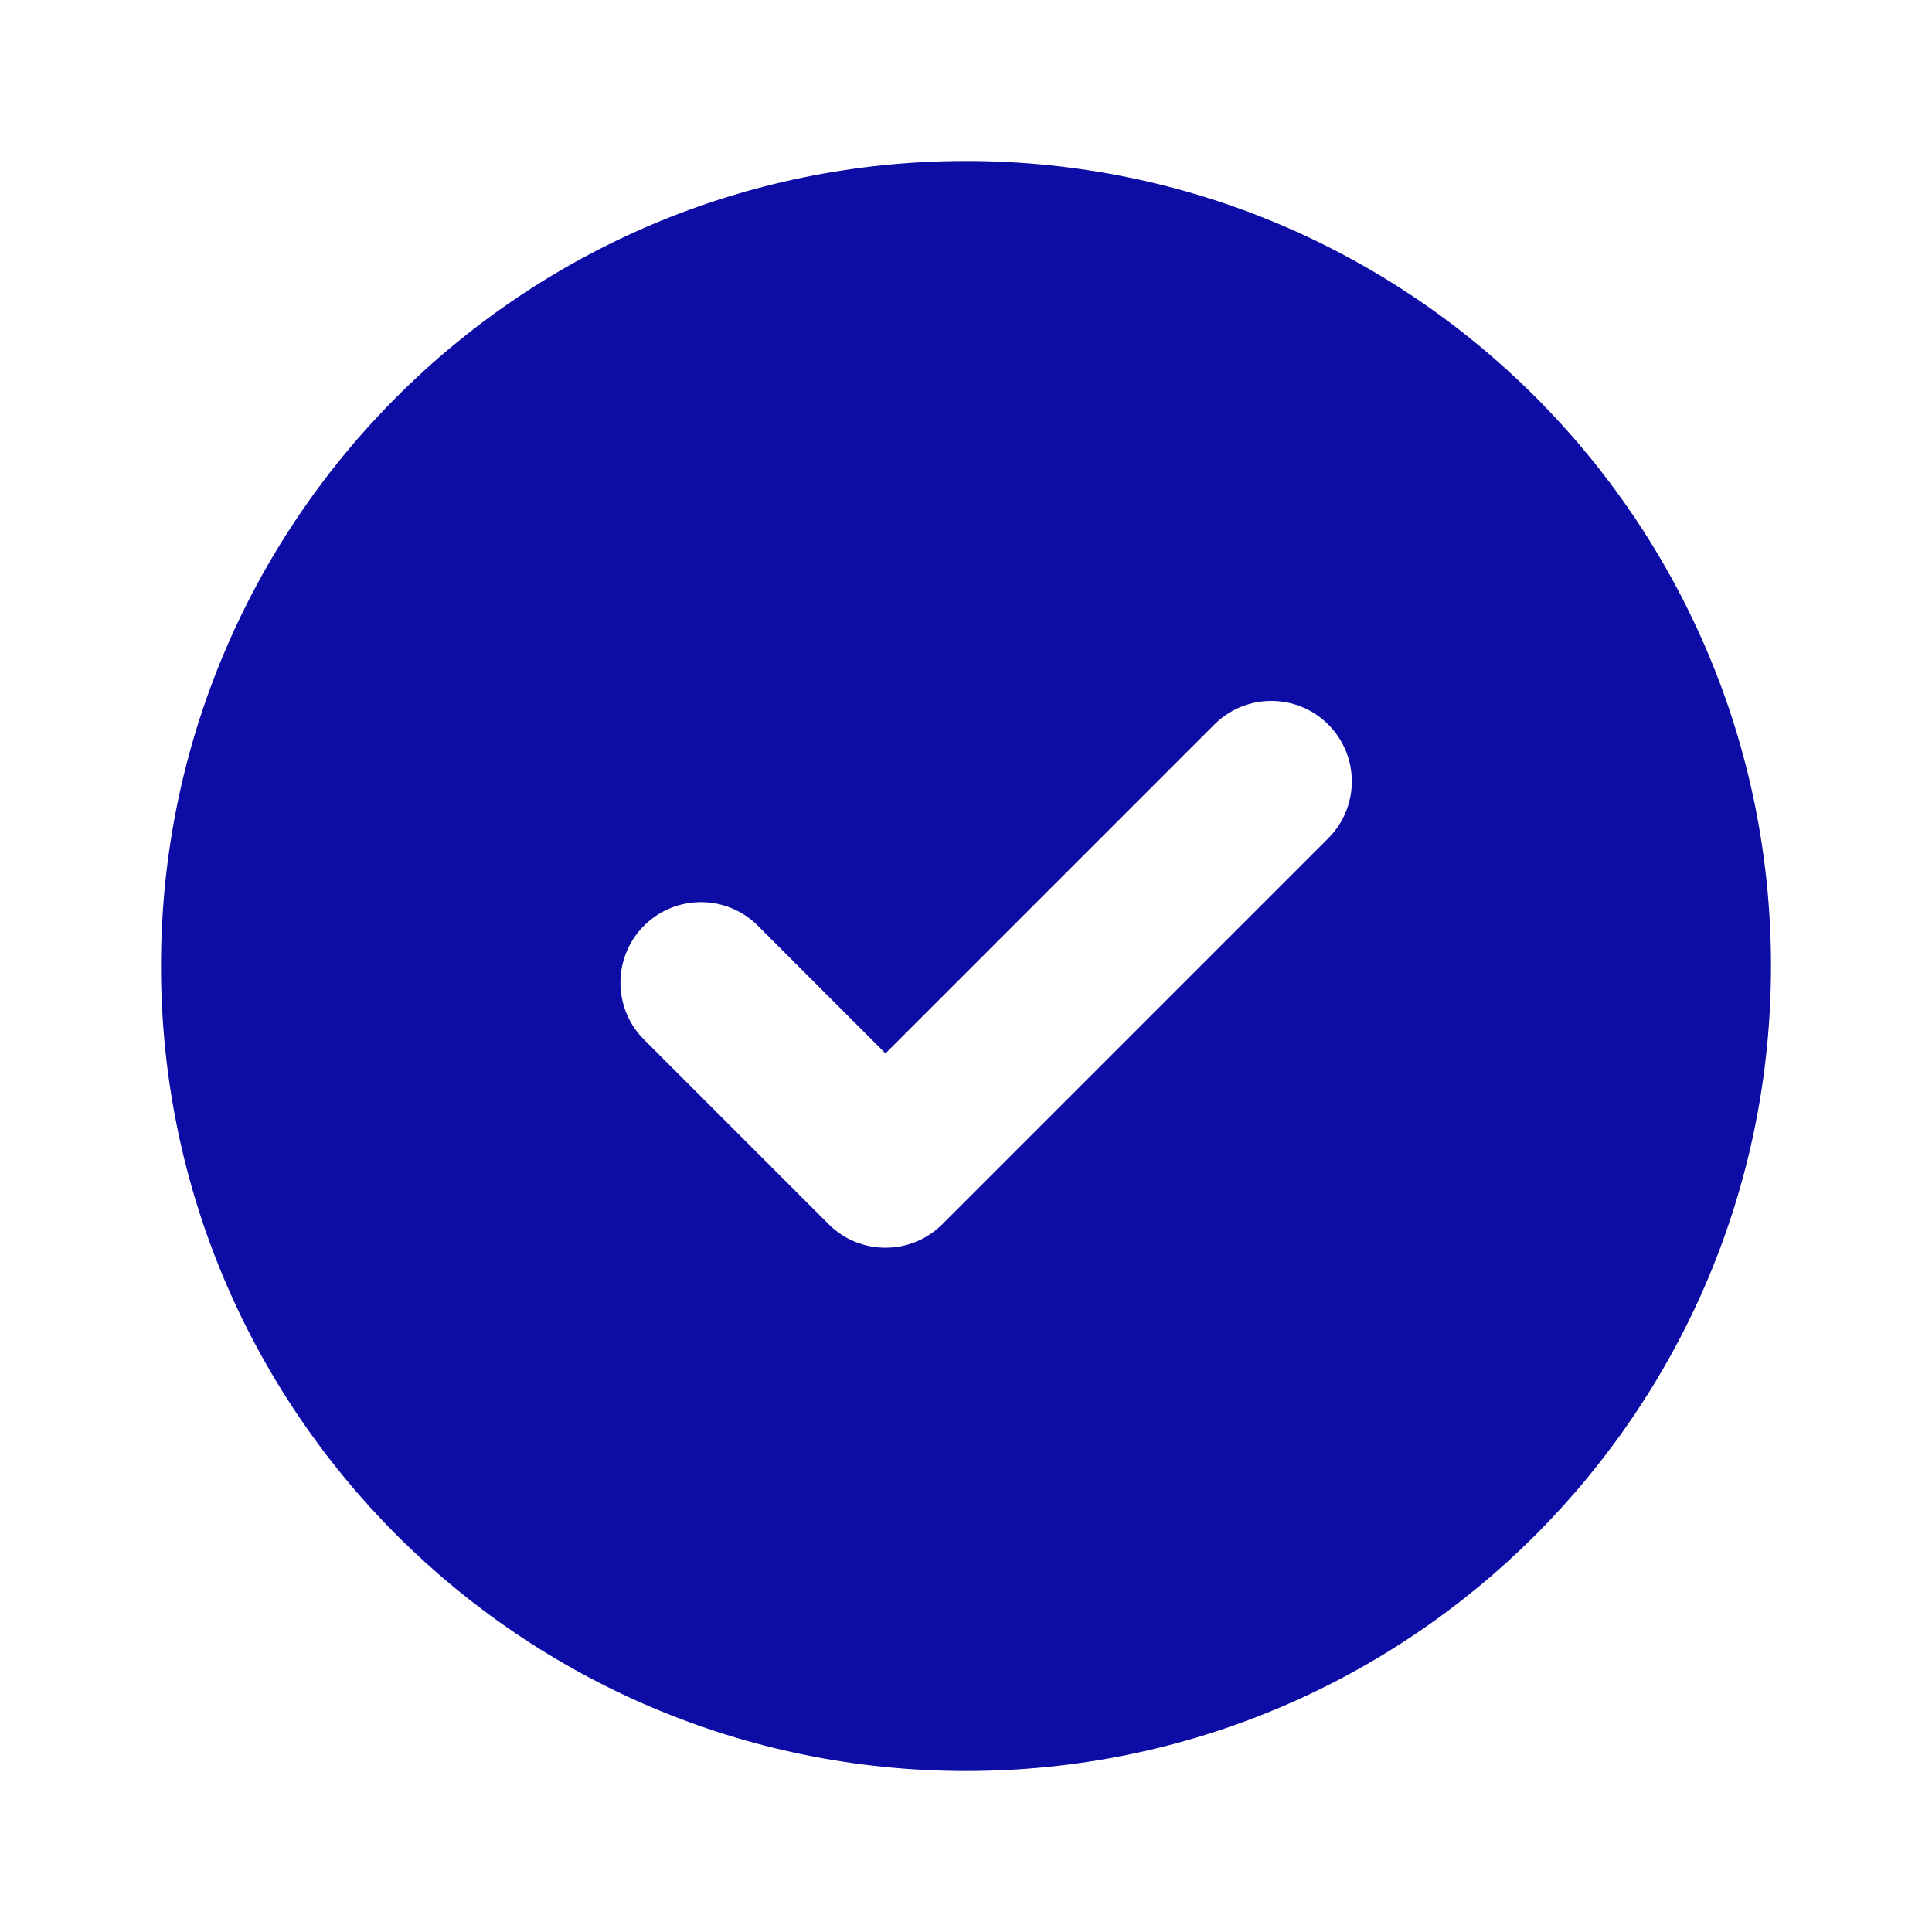 <?xml version="1.0" encoding="UTF-8"?> <svg xmlns="http://www.w3.org/2000/svg" width="48" height="48" viewBox="0 0 48 48" fill="none"><path fill-rule="evenodd" clip-rule="evenodd" d="M44 24C44 35.046 35.046 44 24 44C12.954 44 4 35.046 4 24C4 12.954 12.954 4 24 4C35.046 4 44 12.954 44 24ZM33 18C33.781 18.781 33.781 20.047 33 20.828L23.414 30.414C22.633 31.195 21.367 31.195 20.586 30.414L16 25.828C15.219 25.047 15.219 23.781 16 23C16.781 22.219 18.048 22.219 18.829 23L22 26.172L30.172 18C30.953 17.219 32.219 17.219 33 18Z" fill="#0D0DA5"></path></svg> 